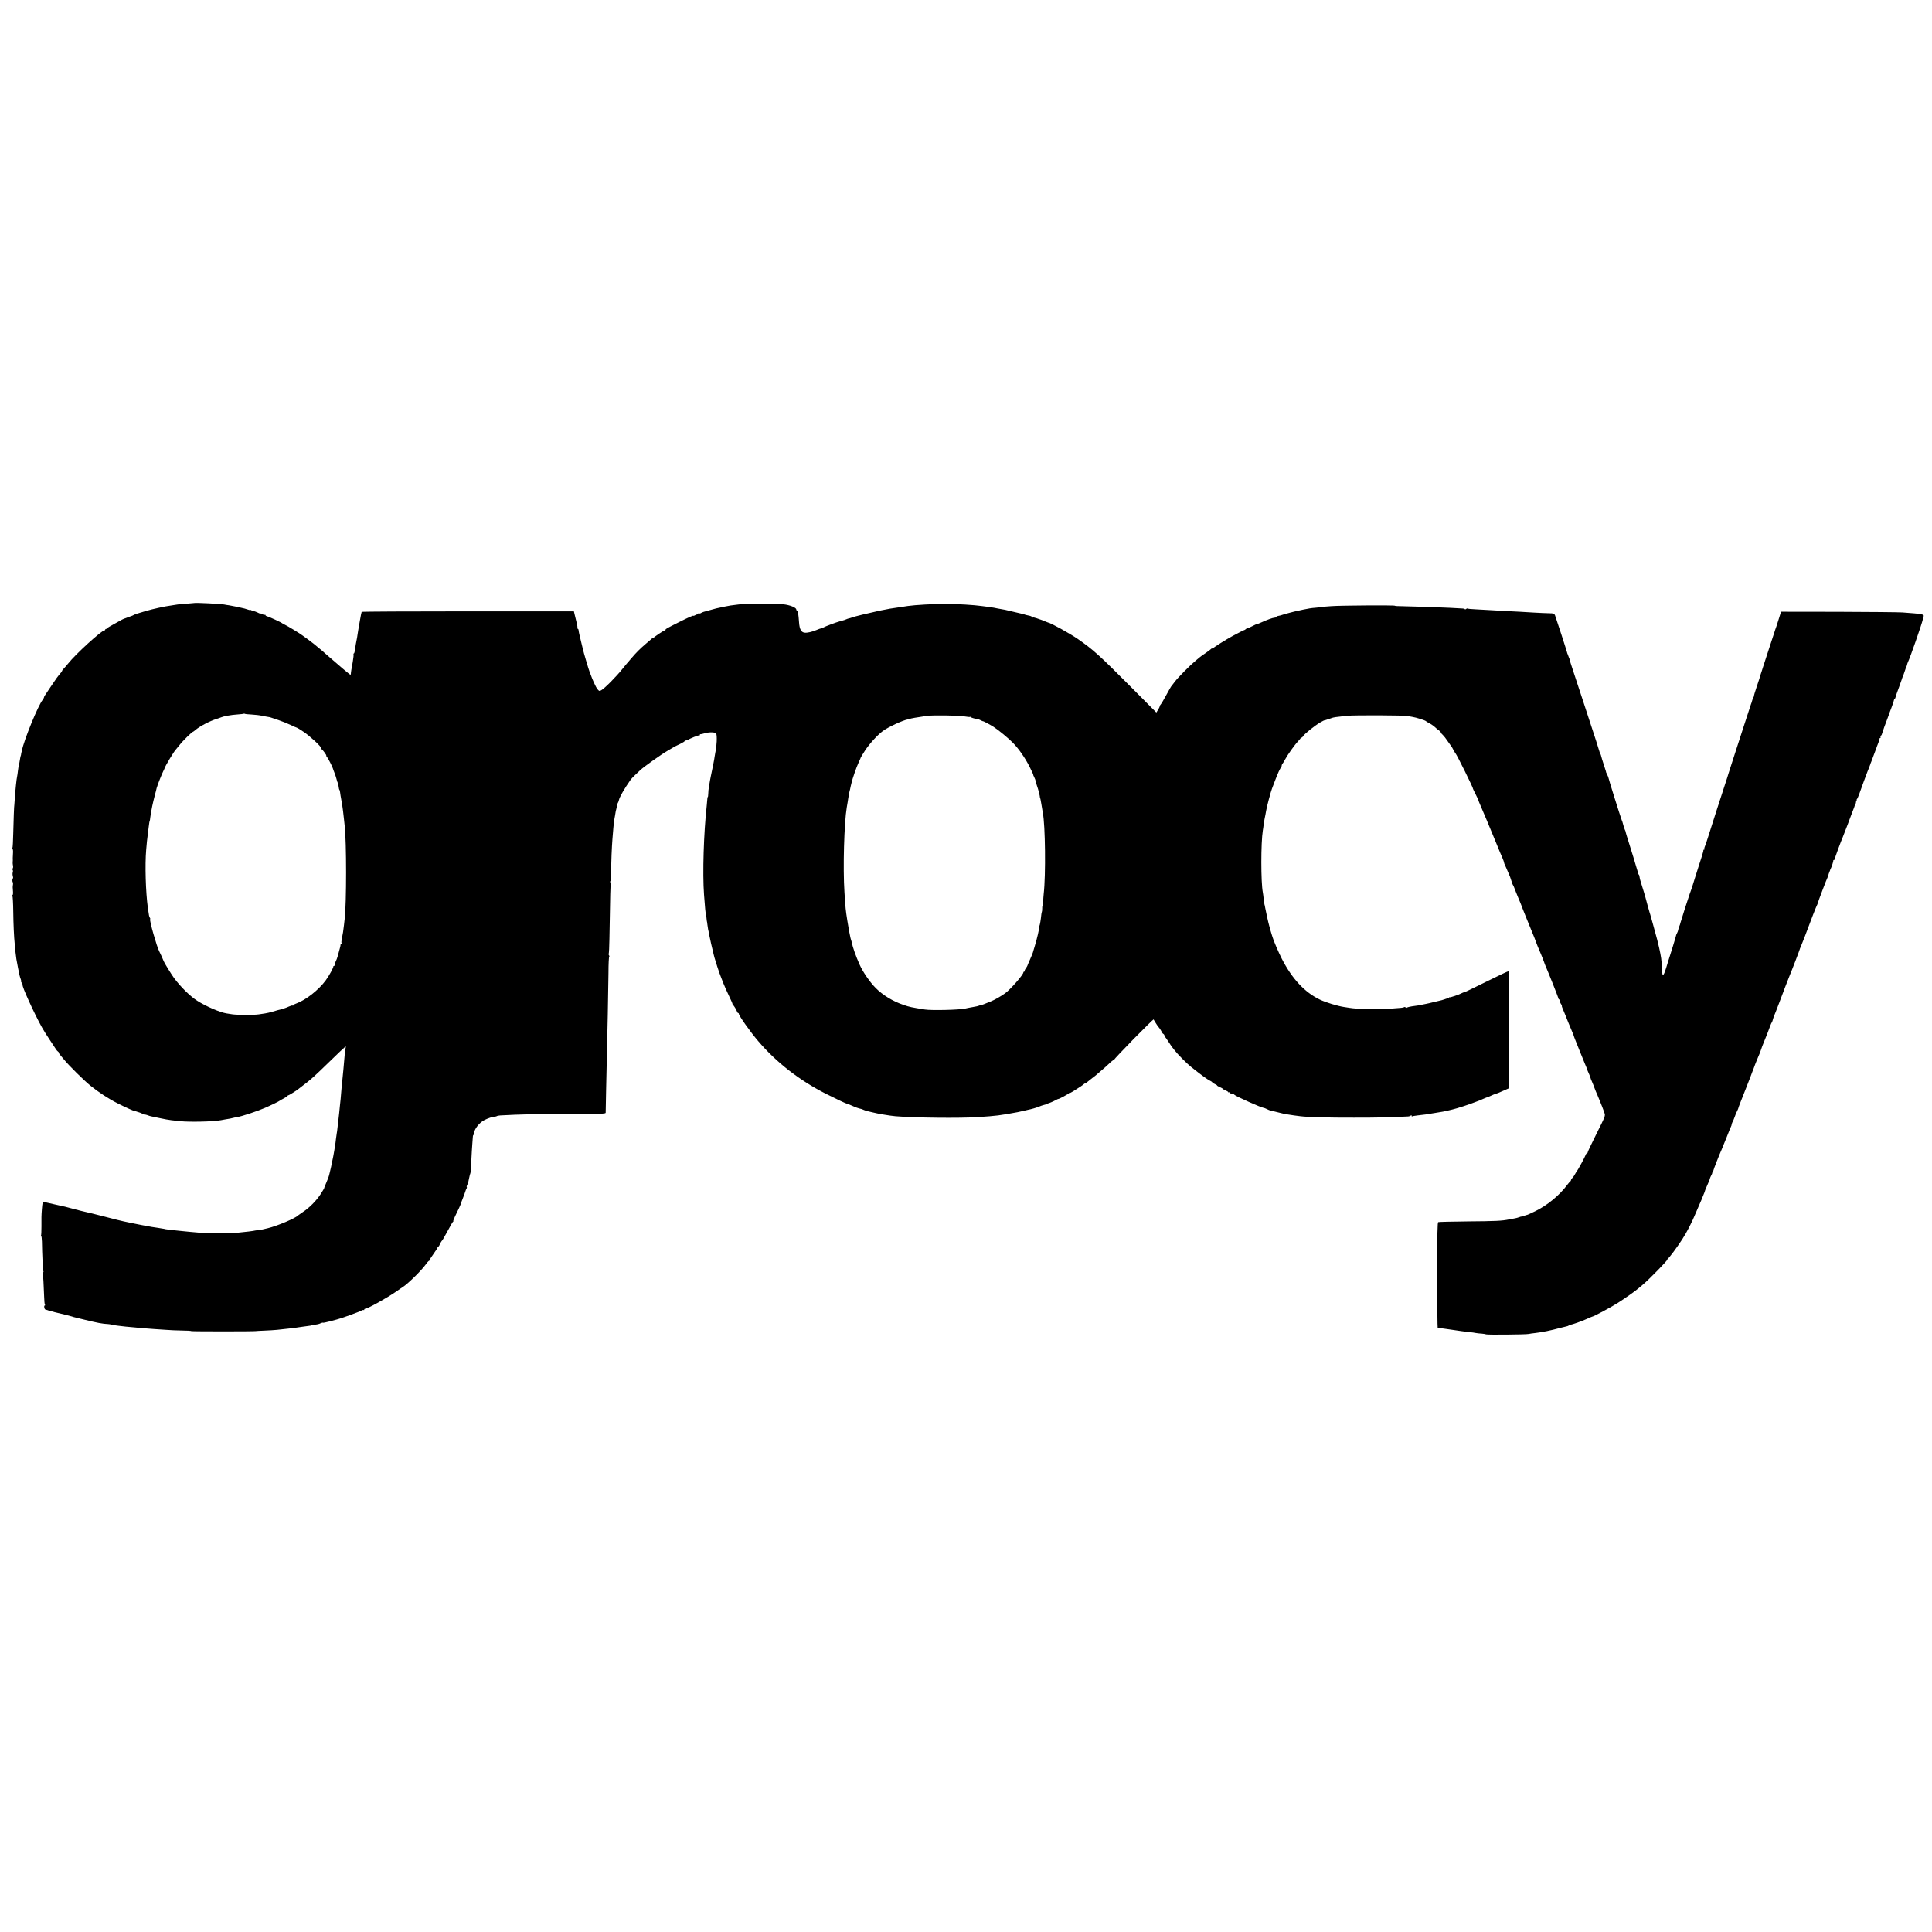 <?xml version="1.0" standalone="no"?>
<!DOCTYPE svg PUBLIC "-//W3C//DTD SVG 20010904//EN"
 "http://www.w3.org/TR/2001/REC-SVG-20010904/DTD/svg10.dtd">
<svg version="1.0" xmlns="http://www.w3.org/2000/svg"
 width="2424pt" height="2424pt" viewBox="0 0 2424 2424"
 preserveAspectRatio="xMidYMid meet">
<g transform="translate(0,2424) scale(0.1,-0.1)"
fill="#000000" stroke="none">
<path d="M2437 16674 c-1 -1 -42 -4 -92 -8 -49 -3 -101 -8 -115 -10 -14 -3
-43 -7 -65 -10 -73 -11 -109 -17 -175 -32 -36 -9 -75 -17 -86 -20 -20 -4 -137
-38 -174 -50 -8 -3 -16 -5 -18 -4 -1 0 -16 -7 -32 -15 -16 -8 -31 -15 -32 -14
-2 0 -16 -5 -33 -12 -16 -7 -34 -13 -40 -15 -19 -4 -60 -25 -120 -60 -33 -19
-70 -40 -82 -46 -13 -6 -23 -15 -23 -20 0 -4 -7 -8 -15 -8 -8 0 -15 -4 -15
-10 0 -5 -5 -10 -11 -10 -35 0 -359 -295 -454 -415 -22 -27 -48 -57 -57 -66
-10 -9 -18 -19 -18 -23 0 -4 -5 -12 -10 -19 -49 -57 -69 -86 -133 -182 -39
-60 -74 -112 -77 -115 -3 -3 -6 -12 -8 -20 -2 -8 -9 -22 -16 -30 -56 -65 -236
-506 -261 -636 -2 -10 -4 -20 -5 -21 -2 -2 -4 -12 -5 -23 -1 -11 -3 -21 -5
-22 -2 -4 -7 -27 -15 -78 -4 -24 -8 -47 -10 -50 -2 -3 -6 -30 -10 -60 -3 -30
-8 -62 -10 -70 -8 -32 -22 -170 -30 -285 -2 -38 -5 -70 -5 -70 -3 0 -11 -212
-14 -361 -2 -94 -6 -176 -10 -182 -3 -6 -3 -13 2 -16 4 -2 7 -24 5 -48 -2 -24
-3 -52 -3 -63 1 -20 1 -35 -1 -57 -1 -7 1 -25 4 -40 3 -15 1 -30 -4 -34 -6 -3
-6 -10 -1 -17 5 -7 6 -21 2 -32 -4 -11 -4 -32 1 -47 4 -16 5 -28 1 -28 -4 0
-7 -11 -7 -25 0 -14 3 -25 6 -25 3 0 4 -12 2 -27 -5 -32 -5 -33 0 -90 2 -24
-1 -43 -6 -43 -4 0 -5 -5 -1 -12 4 -7 9 -91 10 -188 2 -168 9 -324 19 -420 3
-25 7 -67 9 -95 6 -59 13 -106 32 -200 19 -96 23 -111 34 -140 5 -14 7 -25 4
-25 -4 0 1 -11 10 -25 9 -14 14 -25 11 -25 -18 0 148 -365 241 -530 20 -36 66
-110 103 -164 36 -54 71 -106 76 -115 6 -9 16 -20 22 -24 7 -4 13 -13 13 -18
0 -6 6 -16 13 -23 6 -7 28 -32 47 -56 60 -75 251 -264 335 -332 106 -85 230
-166 340 -221 100 -51 203 -97 216 -97 4 0 18 -4 31 -9 13 -5 26 -9 31 -10 4
0 21 -8 37 -16 17 -9 30 -13 30 -11 0 3 12 1 28 -5 15 -6 36 -13 47 -15 11 -2
61 -13 110 -23 50 -11 115 -23 145 -26 30 -3 80 -8 110 -12 116 -13 420 -6
511 12 13 3 38 7 54 10 43 6 87 15 108 21 10 3 30 7 45 9 52 7 251 73 347 115
68 29 179 83 185 90 3 3 26 16 53 30 26 13 47 28 47 32 0 5 3 7 8 6 6 -2 119
69 132 83 3 3 23 18 45 35 22 16 45 34 51 39 6 6 28 24 49 40 32 25 159 145
369 350 23 22 50 47 60 55 17 14 18 13 13 -5 -3 -11 -9 -49 -12 -85 -11 -135
-24 -269 -30 -325 -3 -22 -7 -67 -10 -100 -9 -112 -15 -180 -21 -225 -3 -25
-7 -65 -9 -90 -2 -25 -6 -61 -9 -80 -3 -19 -8 -62 -11 -95 -3 -33 -8 -67 -10
-75 -2 -8 -6 -40 -10 -71 -3 -31 -8 -67 -11 -80 -2 -13 -6 -40 -9 -59 -4 -30
-19 -108 -41 -210 -3 -14 -9 -41 -14 -60 -5 -19 -10 -39 -11 -45 -1 -9 -28
-80 -52 -135 -6 -14 -11 -28 -11 -31 -1 -3 -21 -37 -45 -74 -52 -80 -142 -171
-221 -222 -30 -20 -57 -39 -60 -42 -30 -35 -265 -134 -380 -161 -25 -6 -53
-13 -64 -15 -10 -2 -37 -7 -60 -9 -22 -3 -50 -7 -61 -10 -20 -4 -67 -9 -180
-21 -56 -6 -410 -7 -495 -1 -30 2 -86 7 -125 11 -38 4 -88 9 -110 11 -37 3
-94 10 -170 19 -16 2 -30 4 -30 5 0 1 -9 3 -20 4 -11 2 -38 6 -60 10 -22 3
-58 9 -80 12 -22 4 -49 8 -60 11 -11 2 -42 8 -70 13 -27 5 -84 17 -125 25 -41
9 -86 18 -100 21 -14 2 -122 29 -240 60 -118 30 -226 57 -240 59 -14 3 -77 18
-140 35 -63 17 -125 33 -137 35 -36 8 -65 14 -108 24 -58 13 -86 20 -118 27
-18 4 -29 1 -32 -8 -5 -11 -15 -136 -15 -178 0 -8 0 -61 0 -118 0 -57 -2 -107
-5 -112 -4 -6 -3 -10 2 -10 4 0 8 -30 9 -68 2 -154 12 -361 18 -371 4 -5 2
-12 -4 -16 -6 -4 -8 -11 -4 -16 5 -9 13 -139 18 -294 1 -44 5 -86 9 -93 5 -6
4 -12 -2 -12 -5 0 -8 -10 -6 -21 5 -25 8 -30 27 -33 7 -2 20 -5 28 -9 18 -6
118 -32 210 -53 36 -9 72 -18 80 -21 8 -3 20 -7 25 -8 6 -2 67 -16 135 -33
159 -39 225 -52 297 -55 18 -1 33 -4 33 -7 0 -4 10 -6 23 -6 12 0 45 -4 72 -8
28 -4 70 -9 95 -11 25 -2 70 -6 100 -9 86 -9 179 -16 250 -21 36 -2 103 -7
150 -10 47 -4 138 -8 202 -9 65 0 118 -4 118 -7 0 -5 798 -5 810 0 3 1 52 4
108 6 57 2 129 7 160 10 32 4 73 8 92 10 81 8 149 16 205 26 33 5 76 11 95 13
19 2 35 5 35 6 0 2 31 7 76 14 14 2 35 9 46 15 11 5 23 8 25 5 3 -2 40 5 81
16 42 12 84 23 94 25 43 9 277 94 309 112 12 7 24 9 28 6 3 -3 6 -1 6 5 0 7 6
12 14 12 28 0 263 130 385 214 40 28 80 56 89 61 61 39 232 207 282 278 18 26
37 47 42 47 4 0 8 5 8 10 0 6 23 41 50 79 28 38 50 74 50 80 0 6 4 11 9 11 5
0 11 8 15 18 6 18 27 54 37 62 3 3 32 55 65 115 32 61 63 113 68 117 6 4 8 8
4 8 -4 0 6 26 21 58 37 74 73 153 76 167 1 5 7 24 14 40 16 39 41 107 44 120
2 6 6 16 11 23 4 7 5 16 2 19 -3 3 -1 14 5 25 6 11 13 29 15 41 3 12 7 33 10
47 3 14 7 32 9 40 2 8 4 15 5 15 4 0 9 61 14 175 3 69 9 159 12 200 4 41 7 83
7 93 1 9 4 17 7 17 3 0 6 9 7 20 4 54 65 133 129 166 42 22 106 44 130 44 11
0 24 3 27 6 4 4 24 8 44 9 257 14 421 18 835 18 435 1 486 2 487 16 0 9 2 129
5 266 19 801 28 1275 30 1487 0 115 5 208 10 208 5 0 3 6 -3 13 -6 8 -8 17 -4
20 3 4 8 89 9 189 10 588 12 680 18 685 3 3 1 12 -5 20 -6 7 -8 13 -3 13 5 0
10 53 10 118 2 117 10 322 18 417 8 99 17 206 20 223 2 9 7 40 12 67 11 67 11
69 14 75 1 3 4 14 6 25 6 36 9 50 17 63 5 7 10 23 13 36 6 34 70 145 144 250
8 12 33 38 55 59 22 21 54 50 70 66 41 39 266 199 340 241 33 19 69 40 80 47
11 7 46 24 78 39 31 15 57 31 57 36 0 4 8 8 18 8 10 0 22 4 27 8 18 16 133 61
139 55 3 -4 6 -1 6 5 0 7 3 11 8 10 4 -1 27 4 51 11 62 18 132 16 146 -3 14
-18 8 -165 -10 -236 0 -3 -4 -27 -9 -53 -4 -27 -9 -59 -12 -70 -2 -12 -6 -33
-9 -47 -5 -28 -21 -104 -28 -135 -4 -20 -11 -55 -23 -130 -4 -22 -8 -59 -8
-82 -1 -24 -3 -43 -6 -43 -3 0 -6 -12 -6 -27 -1 -16 -4 -51 -7 -79 -38 -342
-54 -854 -34 -1119 14 -186 17 -221 24 -245 3 -14 7 -41 8 -60 2 -19 4 -35 5
-35 1 0 3 -16 5 -35 2 -19 6 -46 9 -60 4 -14 9 -41 12 -60 4 -26 44 -204 59
-260 1 -3 5 -18 9 -35 9 -35 63 -201 76 -230 4 -11 20 -51 34 -88 14 -37 47
-110 72 -162 25 -52 45 -97 44 -101 -1 -4 2 -10 7 -13 11 -8 43 -61 50 -83 3
-10 9 -18 14 -18 5 0 9 -5 9 -11 0 -23 147 -230 243 -342 228 -267 519 -493
848 -660 135 -68 260 -127 271 -127 4 0 31 -11 60 -24 44 -20 74 -31 118 -41
3 -1 19 -7 35 -14 17 -7 39 -14 50 -15 11 -2 38 -8 60 -14 56 -15 210 -41 281
-47 237 -20 813 -26 1034 -11 236 16 269 20 497 62 16 3 46 10 68 15 22 5 49
11 60 14 47 9 112 28 140 40 17 8 44 17 60 21 17 4 35 9 40 13 6 3 12 6 15 7
14 3 69 26 95 41 17 9 31 16 33 15 5 -4 127 61 134 72 4 6 8 8 8 3 0 -4 19 5
43 20 90 57 122 78 135 91 7 6 17 12 21 12 4 0 16 8 27 18 10 9 37 30 59 47
22 16 45 34 51 40 6 5 32 28 58 50 27 22 71 61 98 87 27 27 54 48 60 48 6 0 9
2 7 5 -3 2 106 118 242 257 137 139 250 250 252 248 2 -3 14 -22 26 -43 13
-21 28 -43 34 -50 15 -16 35 -47 44 -67 3 -8 12 -19 20 -23 7 -4 13 -14 13
-22 0 -7 3 -15 8 -17 4 -1 23 -28 42 -58 19 -30 37 -57 40 -60 3 -3 18 -23 35
-45 35 -47 153 -167 210 -212 122 -97 202 -156 232 -170 18 -8 33 -19 33 -23
0 -4 14 -13 30 -20 17 -7 30 -16 30 -19 0 -4 16 -13 35 -21 19 -8 35 -17 35
-20 0 -3 16 -12 35 -20 19 -8 35 -18 35 -22 0 -5 4 -6 10 -3 5 3 10 2 10 -3 0
-9 20 -18 44 -20 5 0 12 -4 15 -9 12 -16 340 -163 366 -163 6 0 23 -7 39 -15
16 -9 39 -17 50 -20 12 -2 21 -4 21 -5 0 -1 9 -3 20 -4 11 -2 40 -9 65 -16 25
-7 54 -14 65 -16 11 -1 34 -5 50 -8 34 -6 105 -16 150 -21 95 -12 355 -19 675
-18 310 0 429 3 675 15 17 1 33 7 37 13 5 6 8 5 8 -3 0 -7 3 -11 8 -9 4 3 34
8 67 12 80 8 113 13 225 32 91 14 107 18 148 27 9 2 40 9 67 16 51 11 225 68
280 91 17 6 35 13 40 15 6 1 33 12 60 25 28 12 55 23 61 24 6 2 27 10 47 20
19 9 41 18 49 19 7 2 27 9 43 16 17 7 53 23 80 35 l50 22 -1 731 c0 402 -3
734 -6 737 -2 3 -127 -56 -276 -130 -149 -74 -275 -135 -281 -135 -6 0 -19 -4
-29 -10 -33 -19 -150 -58 -156 -53 -3 4 -6 0 -6 -7 0 -7 -3 -11 -6 -7 -3 3
-25 -1 -47 -10 -23 -8 -53 -17 -67 -19 -14 -3 -50 -11 -80 -19 -30 -8 -67 -16
-82 -19 -69 -14 -80 -16 -105 -21 -16 -3 -50 -8 -78 -11 -27 -4 -55 -11 -62
-16 -7 -6 -14 -5 -18 2 -3 6 -11 7 -17 4 -12 -8 -32 -10 -178 -20 -160 -11
-409 -6 -510 11 -14 3 -43 7 -65 10 -82 12 -232 58 -305 93 -190 91 -348 260
-478 513 -41 80 -108 237 -117 274 -1 6 -5 17 -8 25 -3 8 -11 35 -18 60 -7 25
-14 50 -15 55 -9 29 -45 191 -50 223 -3 20 -7 39 -9 42 -2 3 -6 34 -10 69 -4
34 -8 72 -11 84 -25 128 -25 621 0 777 3 14 7 45 10 70 3 25 8 56 11 70 9 44
17 84 20 105 7 47 59 243 74 280 5 11 21 54 36 95 36 95 67 164 77 168 4 2 8
11 8 21 0 9 4 21 9 27 6 5 21 30 35 56 31 58 119 182 163 228 18 19 33 38 33
43 0 4 4 6 8 3 5 -3 14 5 21 17 15 27 148 134 216 173 28 16 50 27 50 26 0 -2
11 1 25 6 14 5 27 10 30 10 3 0 18 5 33 11 28 11 48 14 197 30 85 9 722 7 760
-3 14 -3 41 -8 61 -11 43 -6 161 -43 169 -53 3 -4 23 -16 44 -27 22 -11 55
-34 73 -51 18 -17 34 -30 35 -30 2 1 13 -8 25 -21 12 -13 20 -23 17 -23 -3 0
6 -10 19 -22 13 -13 39 -45 57 -73 19 -27 36 -52 39 -55 3 -3 12 -15 19 -27 6
-13 18 -33 25 -45 6 -13 14 -25 17 -28 18 -18 229 -445 220 -445 -1 0 14 -32
34 -71 20 -39 36 -74 36 -78 0 -4 9 -26 19 -49 27 -61 140 -329 206 -492 31
-77 65 -159 76 -182 10 -24 19 -47 19 -53 0 -6 4 -18 9 -28 5 -9 13 -28 19
-42 5 -14 19 -46 31 -72 12 -26 21 -50 21 -52 0 -3 5 -17 11 -33 6 -15 9 -28
8 -28 -1 0 4 -11 11 -25 8 -14 15 -27 15 -30 1 -3 7 -18 13 -33 7 -16 12 -30
12 -31 0 -2 8 -21 17 -42 9 -22 17 -41 18 -44 1 -3 8 -18 15 -35 7 -16 14 -34
16 -40 1 -8 118 -297 167 -415 5 -14 11 -29 13 -35 2 -10 44 -113 69 -170 15
-35 39 -98 41 -105 0 -3 6 -16 11 -30 43 -98 165 -407 166 -417 0 -7 4 -13 9
-13 4 0 8 -8 8 -18 0 -10 7 -28 16 -40 8 -12 13 -22 10 -22 -5 0 4 -23 39
-105 7 -16 25 -61 40 -100 16 -38 37 -90 48 -115 11 -24 20 -49 22 -55 1 -5 7
-23 14 -40 7 -16 33 -82 58 -145 25 -63 54 -135 65 -160 11 -24 21 -49 23 -55
3 -14 24 -66 36 -90 5 -12 11 -27 13 -35 1 -8 10 -31 19 -50 13 -30 24 -57 32
-80 5 -16 27 -68 35 -85 5 -11 19 -45 31 -75 11 -30 26 -66 32 -80 5 -14 11
-29 13 -35 1 -5 8 -24 15 -42 12 -31 9 -40 -99 -255 -62 -123 -112 -230 -112
-236 0 -7 -4 -12 -9 -12 -5 0 -13 -10 -17 -22 -7 -24 -103 -199 -113 -208 -3
-3 -12 -17 -20 -32 -8 -15 -22 -37 -33 -47 -10 -11 -18 -24 -18 -30 0 -5 -3
-11 -8 -13 -4 -1 -20 -20 -36 -41 -100 -135 -252 -260 -404 -334 -54 -26 -99
-47 -102 -46 -3 1 -20 -5 -37 -12 -18 -8 -33 -12 -33 -10 0 3 -12 0 -27 -6
-16 -6 -39 -13 -53 -15 -14 -3 -47 -9 -75 -14 -94 -19 -170 -22 -523 -25 -195
-2 -360 -6 -367 -9 -10 -4 -13 -129 -13 -665 0 -364 3 -661 6 -661 4 0 39 -5
77 -10 39 -6 86 -12 105 -15 19 -3 69 -10 110 -16 41 -6 93 -12 115 -14 22 -2
54 -6 71 -10 17 -3 51 -7 75 -8 25 -2 49 -6 54 -9 13 -7 501 -3 535 5 14 3 52
9 85 12 92 11 189 31 315 65 25 7 56 14 70 17 13 2 29 8 35 13 5 4 13 8 18 8
18 1 147 46 205 73 35 16 65 29 68 29 16 0 239 119 320 171 91 58 234 159 260
184 6 5 30 26 54 45 78 64 328 320 311 320 -3 0 -1 4 5 8 19 12 111 136 180
242 61 94 123 216 174 340 13 30 32 75 43 100 11 25 21 47 22 50 5 15 19 49
31 77 8 17 14 34 14 37 0 3 8 25 19 49 10 23 24 56 31 72 7 17 14 35 14 40 1
6 9 24 18 41 10 17 14 34 11 38 -4 3 -2 6 4 6 5 0 10 6 10 13 0 10 77 206 103
262 5 11 33 79 61 150 28 72 54 135 57 140 4 6 8 19 9 29 2 11 7 24 11 30 5 6
16 34 26 61 9 28 23 61 31 75 7 14 14 30 15 35 3 15 14 43 98 255 42 107 77
197 77 200 1 3 7 19 14 35 6 17 16 44 22 60 6 17 17 44 24 60 33 77 47 111 50
125 3 13 17 49 60 155 5 11 9 22 10 25 1 3 7 19 14 35 6 17 19 50 28 75 9 25
20 50 25 56 4 6 9 19 11 30 2 10 11 36 20 58 9 21 17 40 17 42 0 1 5 15 12 31
6 15 19 48 28 73 30 82 131 345 140 365 16 35 120 306 120 312 0 3 6 19 14 36
18 42 81 204 94 242 20 58 102 267 109 278 4 7 8 17 9 23 3 17 113 307 124
326 5 10 10 22 10 27 0 5 5 22 12 38 6 15 12 30 12 33 1 3 4 10 7 15 10 16 33
89 31 98 -1 4 3 7 8 7 6 0 10 6 10 13 0 11 80 228 100 272 5 11 34 85 64 165
29 80 63 168 74 196 12 29 18 55 15 58 -4 3 0 6 7 6 7 0 10 3 7 7 -4 3 -2 12
4 20 6 7 8 13 4 13 -4 0 -3 6 3 13 6 6 19 37 30 67 11 30 36 100 56 155 20 55
40 109 45 120 10 23 35 88 37 95 0 3 6 19 13 35 7 17 14 35 15 40 2 6 8 23 14
38 7 16 12 30 12 32 0 2 5 16 12 32 6 15 12 30 12 33 1 3 6 19 13 35 6 17 15
39 19 50 4 11 6 23 6 28 -1 4 2 7 8 7 5 0 7 7 4 15 -4 8 -2 15 4 15 5 0 13 12
16 28 6 23 44 128 71 197 4 11 9 25 11 30 1 6 17 48 35 95 18 46 32 90 32 97
0 7 4 13 8 13 3 0 9 10 12 23 2 12 21 67 42 122 20 55 37 105 39 110 1 6 4 15
7 20 4 6 14 35 24 65 10 30 20 60 24 65 3 6 6 17 8 25 1 8 7 23 12 35 23 44
172 470 186 534 3 9 7 26 10 37 8 27 -14 32 -265 50 -47 3 -409 7 -805 8
l-719 1 -33 -105 c-18 -58 -36 -112 -40 -120 -3 -8 -7 -19 -8 -25 -2 -5 -35
-109 -75 -229 -40 -120 -73 -224 -75 -230 -1 -6 -5 -18 -8 -26 -7 -19 -30 -92
-33 -105 -1 -5 -18 -56 -37 -112 -19 -57 -33 -103 -30 -103 3 0 1 -6 -4 -12
-6 -7 -14 -26 -18 -43 -10 -34 -10 -35 -18 -55 -3 -8 -45 -136 -93 -285 -48
-148 -109 -337 -136 -420 -27 -82 -51 -157 -53 -165 -2 -8 -23 -76 -48 -150
-50 -152 -164 -506 -209 -650 -16 -52 -34 -103 -39 -113 -5 -10 -7 -22 -4 -27
4 -6 1 -10 -4 -10 -6 0 -10 -3 -10 -7 1 -5 0 -10 -1 -13 -1 -3 -3 -12 -5 -20
-1 -8 -24 -80 -50 -159 -26 -80 -48 -149 -49 -155 -3 -15 -55 -176 -66 -201
-11 -28 -113 -347 -117 -366 -1 -9 -8 -29 -15 -45 -6 -16 -12 -36 -13 -44 -1
-9 -8 -27 -15 -40 -7 -14 -13 -27 -12 -30 1 -4 -76 -256 -98 -320 -5 -14 -16
-52 -26 -85 -10 -33 -23 -68 -30 -78 -11 -17 -12 -16 -17 5 -2 13 -5 46 -6 73
-4 101 -9 136 -35 255 -15 67 -23 98 -76 290 -18 63 -33 120 -35 125 -1 6 -5
17 -8 25 -4 12 -43 151 -51 185 -2 12 -31 106 -57 189 -11 33 -19 67 -19 76 0
9 -3 20 -7 24 -5 4 -8 11 -9 14 0 4 -8 34 -19 67 -10 33 -19 65 -21 70 -2 11
-20 67 -80 260 -21 66 -39 125 -39 130 0 6 -3 15 -7 20 -3 6 -12 30 -19 55
-15 55 -14 52 -22 70 -17 44 -167 521 -167 533 0 4 -7 21 -15 37 -8 16 -15 31
-15 32 1 2 -1 10 -4 18 -43 134 -58 181 -58 187 0 5 -4 16 -10 26 -5 10 -11
26 -13 35 -2 9 -19 64 -38 122 -19 58 -90 274 -157 480 -67 206 -133 407 -147
447 -13 40 -26 80 -28 90 -2 10 -4 19 -5 21 -2 1 -3 5 -5 10 -1 4 -7 20 -13
35 -7 16 -12 31 -12 34 0 8 -137 429 -150 463 -10 23 -16 25 -78 26 -37 1
-119 4 -182 8 -63 4 -146 8 -185 11 -38 2 -119 6 -180 9 -60 3 -146 8 -190 11
-44 3 -125 7 -179 10 -54 2 -101 7 -104 10 -3 3 -11 0 -19 -6 -7 -6 -13 -8
-13 -3 0 5 -19 10 -43 10 -23 1 -89 4 -147 8 -131 7 -463 18 -592 20 -54 0
-98 3 -98 6 0 8 -673 4 -795 -5 -118 -8 -160 -12 -160 -15 0 -1 -18 -3 -40 -5
-47 -3 -98 -11 -157 -24 -24 -6 -54 -12 -68 -15 -32 -5 -180 -45 -200 -53 -8
-3 -26 -8 -40 -10 -14 -2 -26 -8 -28 -14 -2 -5 -12 -9 -22 -9 -20 0 -95 -27
-167 -60 -24 -11 -47 -20 -52 -20 -6 0 -31 -11 -57 -25 -26 -14 -52 -25 -58
-25 -7 0 -18 -6 -25 -12 -6 -7 -15 -13 -19 -13 -7 -1 -63 -29 -152 -77 -81
-44 -234 -140 -242 -153 -5 -6 -8 -6 -8 0 0 6 -3 6 -8 -1 -4 -5 -36 -30 -72
-55 -36 -24 -70 -48 -76 -54 -6 -5 -30 -26 -54 -45 -69 -57 -222 -211 -262
-265 -21 -27 -41 -54 -46 -60 -4 -5 -32 -55 -62 -110 -30 -55 -60 -106 -67
-113 -7 -7 -13 -18 -13 -24 0 -6 -9 -26 -21 -44 l-21 -34 -331 333 c-382 384
-463 457 -656 591 -100 69 -348 206 -374 206 -2 0 -22 8 -43 17 -22 9 -43 18
-49 19 -5 1 -29 9 -52 18 -24 8 -43 12 -43 8 0 -4 -4 -2 -8 5 -4 6 -21 15 -37
18 -40 8 -60 13 -60 15 0 1 -7 3 -15 5 -8 1 -62 14 -120 28 -97 24 -124 30
-205 43 -16 3 -37 7 -45 9 -8 2 -37 6 -65 10 -27 3 -66 8 -85 11 -98 14 -309
27 -455 27 -144 1 -385 -13 -475 -26 -19 -3 -57 -9 -85 -13 -123 -17 -158 -23
-265 -45 -135 -29 -322 -74 -350 -86 -14 -5 -26 -9 -55 -16 -5 -1 -14 -5 -20
-8 -9 -5 -22 -9 -80 -25 -37 -9 -192 -67 -201 -75 -6 -5 -19 -10 -30 -12 -10
-2 -37 -11 -59 -21 -56 -24 -117 -38 -150 -34 -43 5 -64 42 -70 128 -7 104
-15 150 -26 150 -5 0 -9 6 -9 13 0 24 -79 56 -160 65 -84 9 -476 8 -555 -1
-105 -12 -126 -16 -180 -27 -27 -6 -59 -13 -70 -15 -23 -4 -40 -8 -115 -29
-30 -9 -66 -19 -80 -22 -14 -4 -30 -11 -37 -16 -7 -5 -17 -7 -23 -3 -5 3 -10
1 -10 -4 0 -6 -3 -10 -8 -9 -4 1 -17 -3 -29 -10 -13 -7 -23 -11 -23 -8 0 8
-64 -21 -180 -79 -163 -82 -170 -86 -170 -96 0 -5 -5 -9 -11 -9 -12 0 -131
-79 -141 -94 -4 -6 -8 -8 -8 -3 0 4 -8 -1 -18 -10 -10 -10 -41 -37 -68 -59
-73 -62 -123 -112 -184 -184 -30 -36 -57 -67 -60 -70 -3 -3 -23 -27 -45 -55
-78 -99 -231 -254 -273 -276 -22 -12 -26 -11 -47 15 -21 26 -63 119 -90 196
-1 3 -5 12 -8 20 -12 30 -78 252 -84 284 -2 10 -12 53 -23 95 -21 84 -31 130
-32 149 -1 6 -5 12 -9 12 -4 0 -6 7 -5 17 2 9 -5 46 -15 82 -9 36 -20 78 -23
94 l-6 27 -1330 0 c-731 0 -1331 -3 -1333 -7 -3 -5 -12 -51 -21 -103 -9 -52
-18 -106 -21 -120 -3 -14 -7 -42 -10 -63 -3 -21 -7 -48 -10 -60 -8 -36 -15
-79 -22 -129 -3 -27 -10 -48 -15 -48 -5 0 -6 -4 -3 -10 3 -5 -2 -48 -10 -96
-16 -86 -23 -127 -24 -152 -1 -10 -7 -9 -24 5 -28 22 -125 104 -141 119 -6 5
-45 39 -86 74 -41 35 -79 68 -85 74 -5 6 -32 29 -60 51 -27 22 -59 48 -70 58
-11 9 -45 35 -75 57 -30 21 -59 43 -65 47 -23 19 -192 122 -220 134 -16 8 -32
16 -35 19 -9 10 -159 79 -185 86 -14 3 -25 10 -25 16 0 5 -4 7 -8 4 -5 -3 -20
1 -35 9 -15 8 -27 12 -27 9 0 -2 -13 2 -29 11 -17 8 -38 16 -48 18 -10 1 -24
6 -30 10 -7 5 -13 6 -13 3 0 -3 -11 -1 -25 4 -14 5 -36 12 -48 15 -12 2 -53
12 -92 21 -38 8 -86 17 -105 20 -19 2 -44 6 -55 9 -41 9 -370 25 -378 19z
m721 -1399 c42 -2 102 -9 132 -16 30 -6 64 -13 75 -14 11 -1 27 -5 35 -8 8 -3
51 -18 95 -32 44 -15 112 -42 152 -61 39 -19 74 -34 78 -34 4 0 41 -23 83 -51
81 -54 222 -185 222 -205 0 -7 3 -14 8 -16 11 -5 64 -78 56 -78 -4 0 0 -8 9
-18 13 -14 68 -122 73 -142 1 -7 15 -42 24 -65 5 -11 14 -40 21 -65 6 -25 14
-49 18 -55 4 -5 8 -26 10 -45 2 -19 6 -37 10 -40 3 -3 7 -16 8 -30 1 -14 9
-61 17 -105 8 -44 17 -102 20 -130 3 -27 8 -75 12 -105 3 -30 7 -68 9 -85 23
-196 23 -970 0 -1160 -2 -16 -6 -52 -9 -80 -7 -64 -15 -119 -27 -173 -5 -24
-7 -48 -4 -53 4 -5 1 -9 -6 -9 -7 0 -10 -3 -7 -6 5 -4 -3 -41 -26 -119 -2 -5
-7 -23 -11 -39 -4 -16 -14 -41 -21 -55 -8 -14 -14 -34 -14 -43 0 -10 -5 -18
-10 -18 -6 0 -9 -3 -8 -7 3 -13 -52 -114 -95 -173 -89 -121 -249 -247 -371
-291 -20 -7 -36 -17 -36 -22 0 -4 -4 -6 -9 -3 -4 3 -26 -3 -47 -13 -32 -16
-92 -35 -139 -45 -5 -2 -35 -10 -65 -19 -30 -9 -73 -19 -95 -22 -22 -3 -58 -9
-80 -12 -58 -9 -272 -8 -330 1 -27 4 -60 9 -71 11 -81 12 -258 88 -368 158
-88 55 -209 174 -293 287 -34 47 -125 195 -129 210 -2 9 -45 105 -56 124 -30
55 -126 392 -114 403 3 4 2 11 -3 17 -9 11 -12 27 -26 126 -27 198 -37 539
-21 725 4 39 8 88 10 111 2 22 7 62 11 90 3 27 8 67 11 89 4 40 11 80 14 80 1
0 3 16 5 35 2 19 6 46 9 60 2 14 10 52 16 85 7 33 21 94 32 135 11 41 22 81
23 90 2 8 4 16 5 18 2 1 3 5 4 10 4 17 60 160 75 187 8 17 16 32 16 35 5 25
123 222 145 240 3 3 21 25 40 49 44 57 161 171 174 171 2 0 15 10 28 21 48 43
183 114 263 138 22 7 49 16 60 21 33 14 125 31 205 36 41 3 76 7 79 9 2 3 8 2
13 -1 4 -3 43 -7 86 -9z m8946 -24 c32 -6 62 -8 67 -6 4 3 10 1 13 -4 5 -8 56
-21 79 -21 4 0 21 -7 37 -15 16 -8 31 -15 32 -14 5 3 89 -42 133 -70 59 -37
193 -148 244 -201 74 -76 152 -189 207 -297 28 -57 50 -103 48 -103 -3 0 3
-14 12 -31 9 -17 18 -43 20 -57 3 -14 14 -53 26 -86 11 -34 21 -74 23 -91 2
-16 4 -30 5 -30 2 0 4 -9 6 -20 2 -11 6 -33 9 -50 3 -16 7 -43 10 -60 2 -16 6
-41 9 -55 31 -149 38 -782 11 -1015 -2 -22 -6 -66 -7 -97 -2 -32 -5 -58 -8
-58 -3 0 -5 -15 -4 -32 0 -18 -2 -37 -5 -42 -2 -6 -5 -19 -6 -30 -6 -63 -17
-132 -25 -147 -5 -9 -7 -19 -4 -22 5 -5 -25 -136 -53 -227 -10 -30 -18 -57
-18 -60 -3 -17 -21 -63 -46 -118 -16 -35 -29 -66 -29 -69 0 -3 -9 -17 -20 -33
-11 -15 -17 -30 -13 -34 3 -3 1 -6 -5 -6 -7 0 -12 -5 -12 -10 0 -29 -164 -216
-230 -263 -62 -43 -125 -79 -178 -101 -101 -41 -99 -41 -139 -50 -10 -3 -18
-5 -18 -6 0 -2 -24 -7 -69 -15 -21 -4 -48 -9 -60 -11 -11 -3 -28 -7 -36 -8
-75 -17 -423 -25 -505 -12 -169 27 -191 31 -269 58 -134 45 -261 123 -350 213
-74 75 -161 202 -202 295 -46 103 -87 220 -97 275 -2 11 -7 27 -10 35 -3 8 -8
29 -11 45 -4 17 -8 39 -10 50 -3 11 -7 34 -9 50 -3 17 -10 59 -16 95 -21 133
-23 151 -36 355 -20 302 -4 871 29 1065 3 14 7 43 11 65 5 36 9 58 20 120 2
11 4 20 5 20 1 0 3 9 5 20 2 11 6 30 9 43 3 12 8 30 10 41 12 53 60 192 86
248 17 36 30 66 30 69 0 2 24 41 53 87 55 84 152 191 222 244 66 50 258 139
320 148 6 1 12 3 15 4 14 7 89 20 220 39 76 11 402 6 474 -7z"/>
</g>
</svg>
